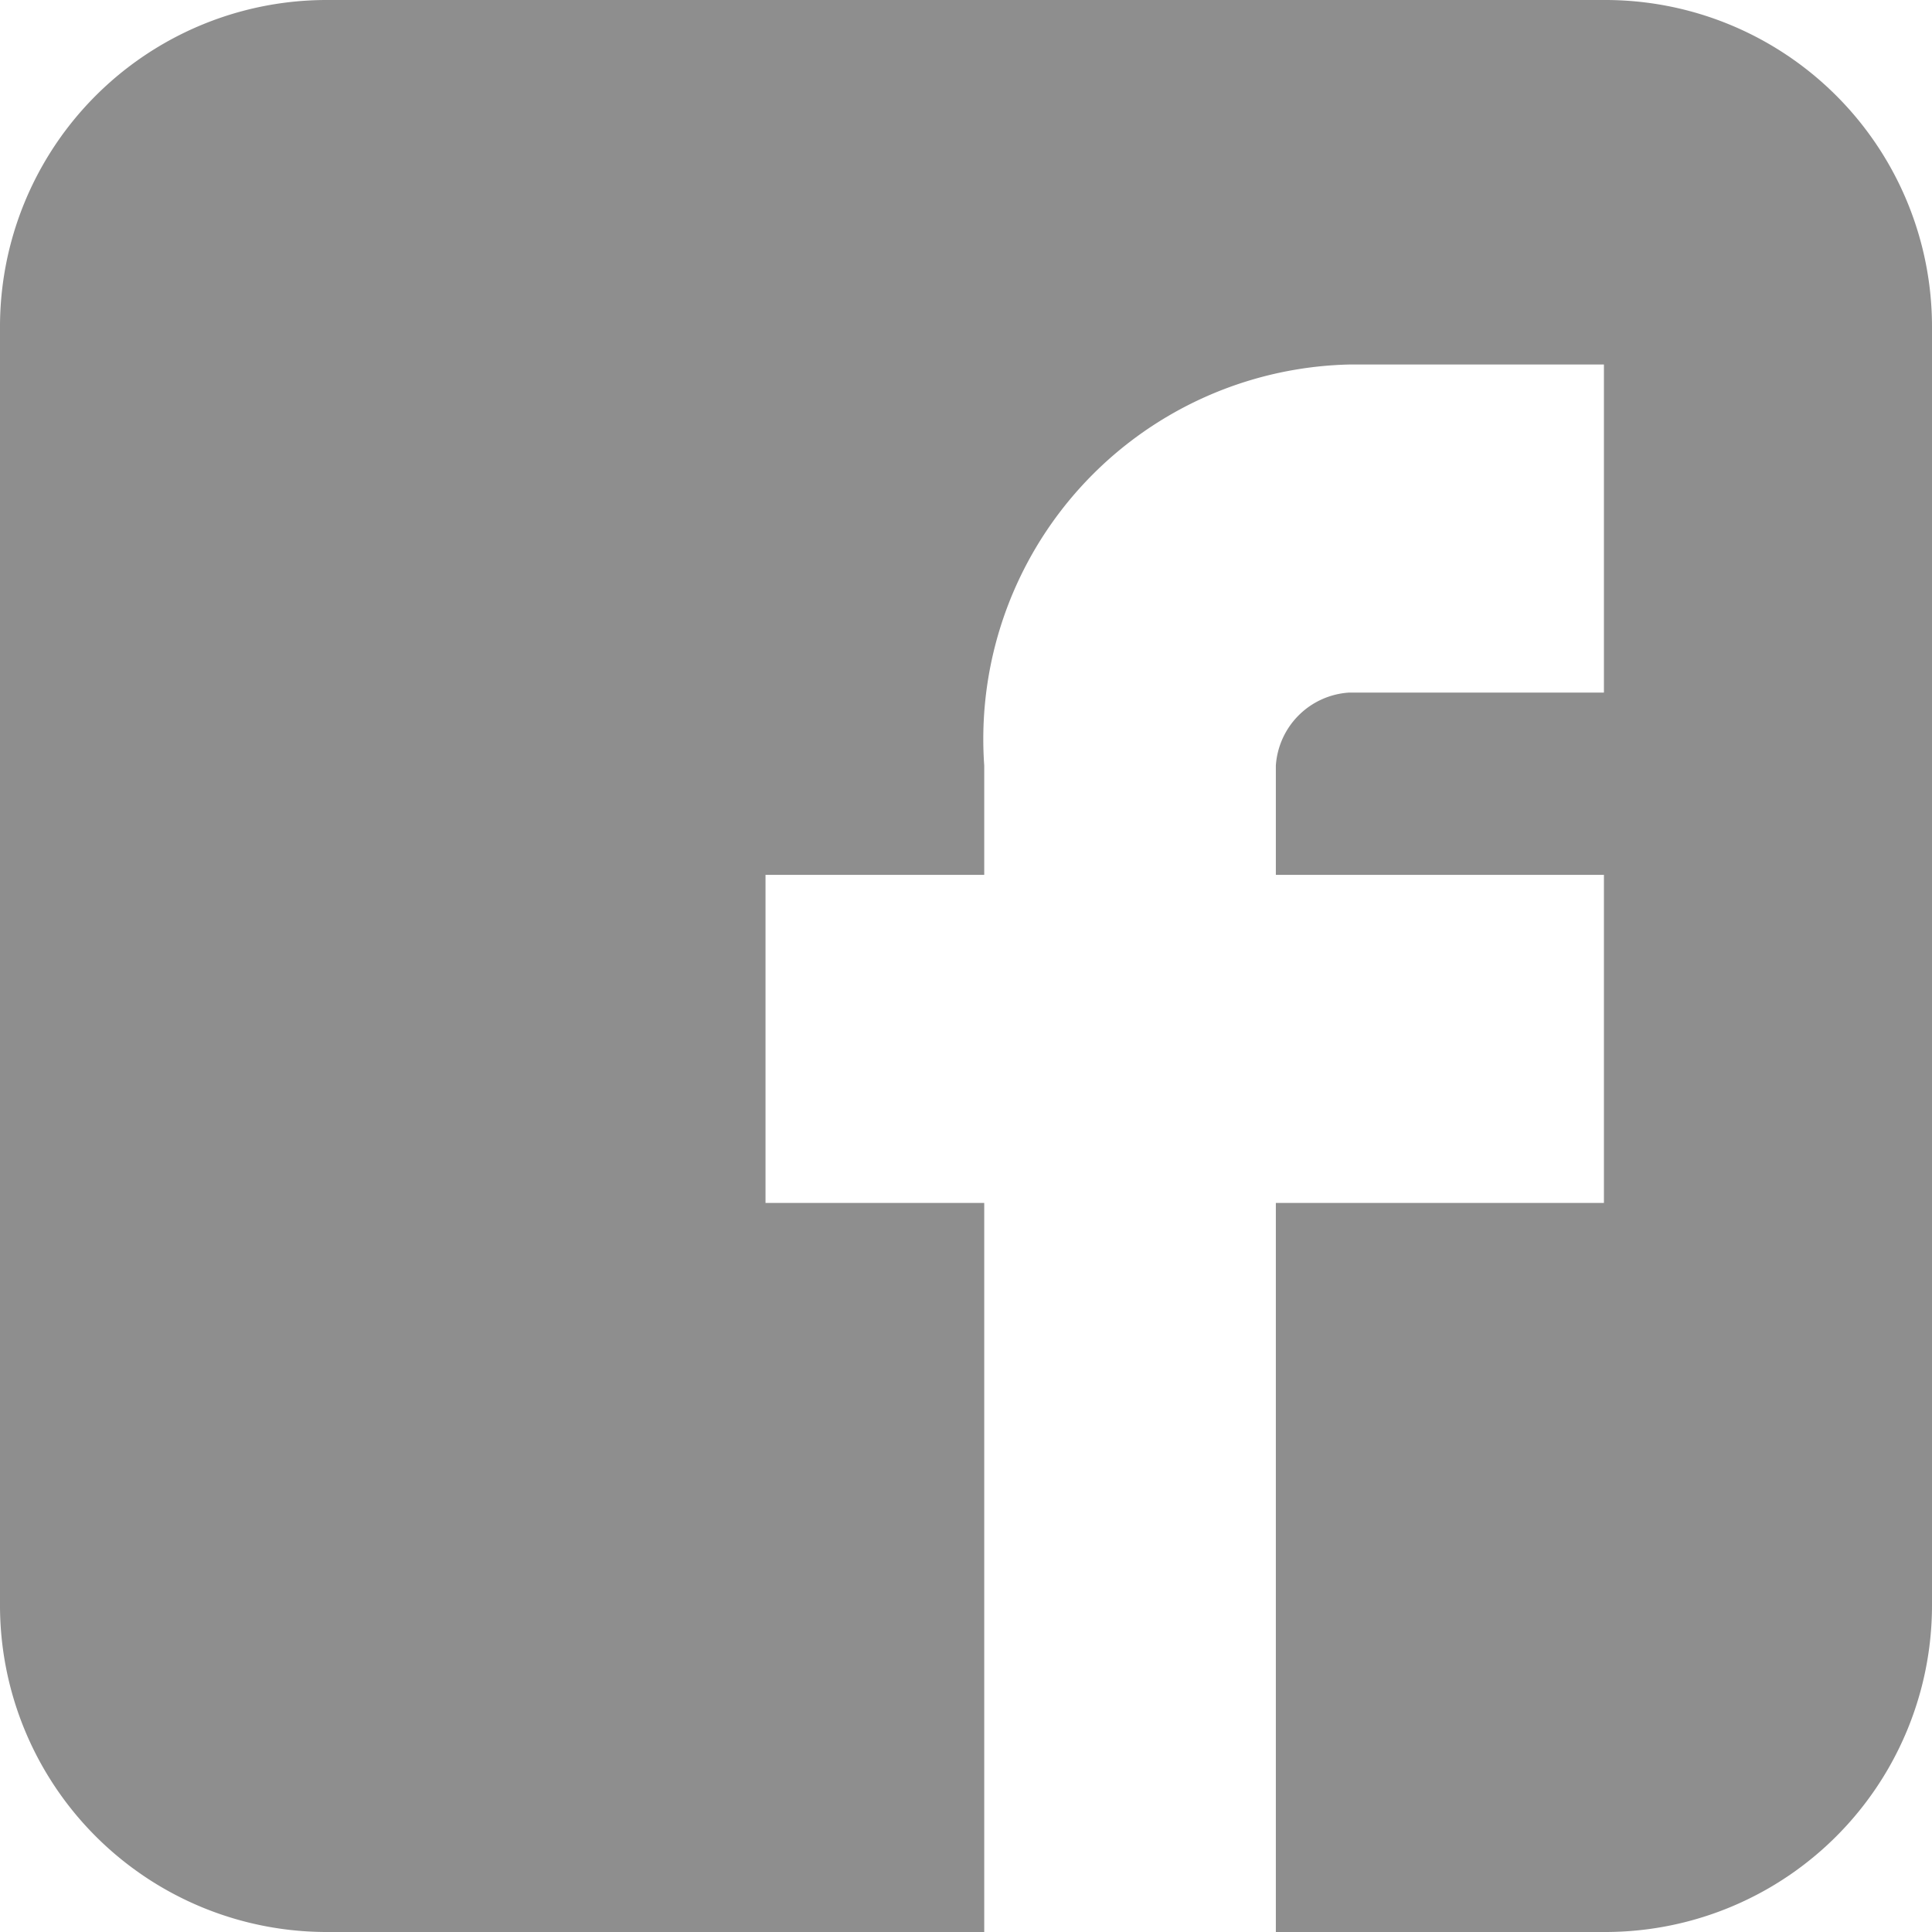 <svg xmlns="http://www.w3.org/2000/svg" width="21.571" height="21.571" viewBox="0 0 21.571 21.571"><defs><style>.a{fill:#8E8E8E;fill-rule:evenodd;}</style></defs><path class="a" d="M45.171,3.663A3.648,3.648,0,0,0,41.508,0H27.263A3.648,3.648,0,0,0,23.6,3.663V17.908a3.648,3.648,0,0,0,3.663,3.663h7.326v-8.14H32.147V9.768h2.442V8.547a4.183,4.183,0,0,1,4.07-4.477h2.849V7.733H38.659a.875.875,0,0,0-.814.814V9.768h3.663v3.663H37.845v8.14h3.663a3.648,3.648,0,0,0,3.663-3.663Z" transform="translate(-23.6 0)"/></svg>